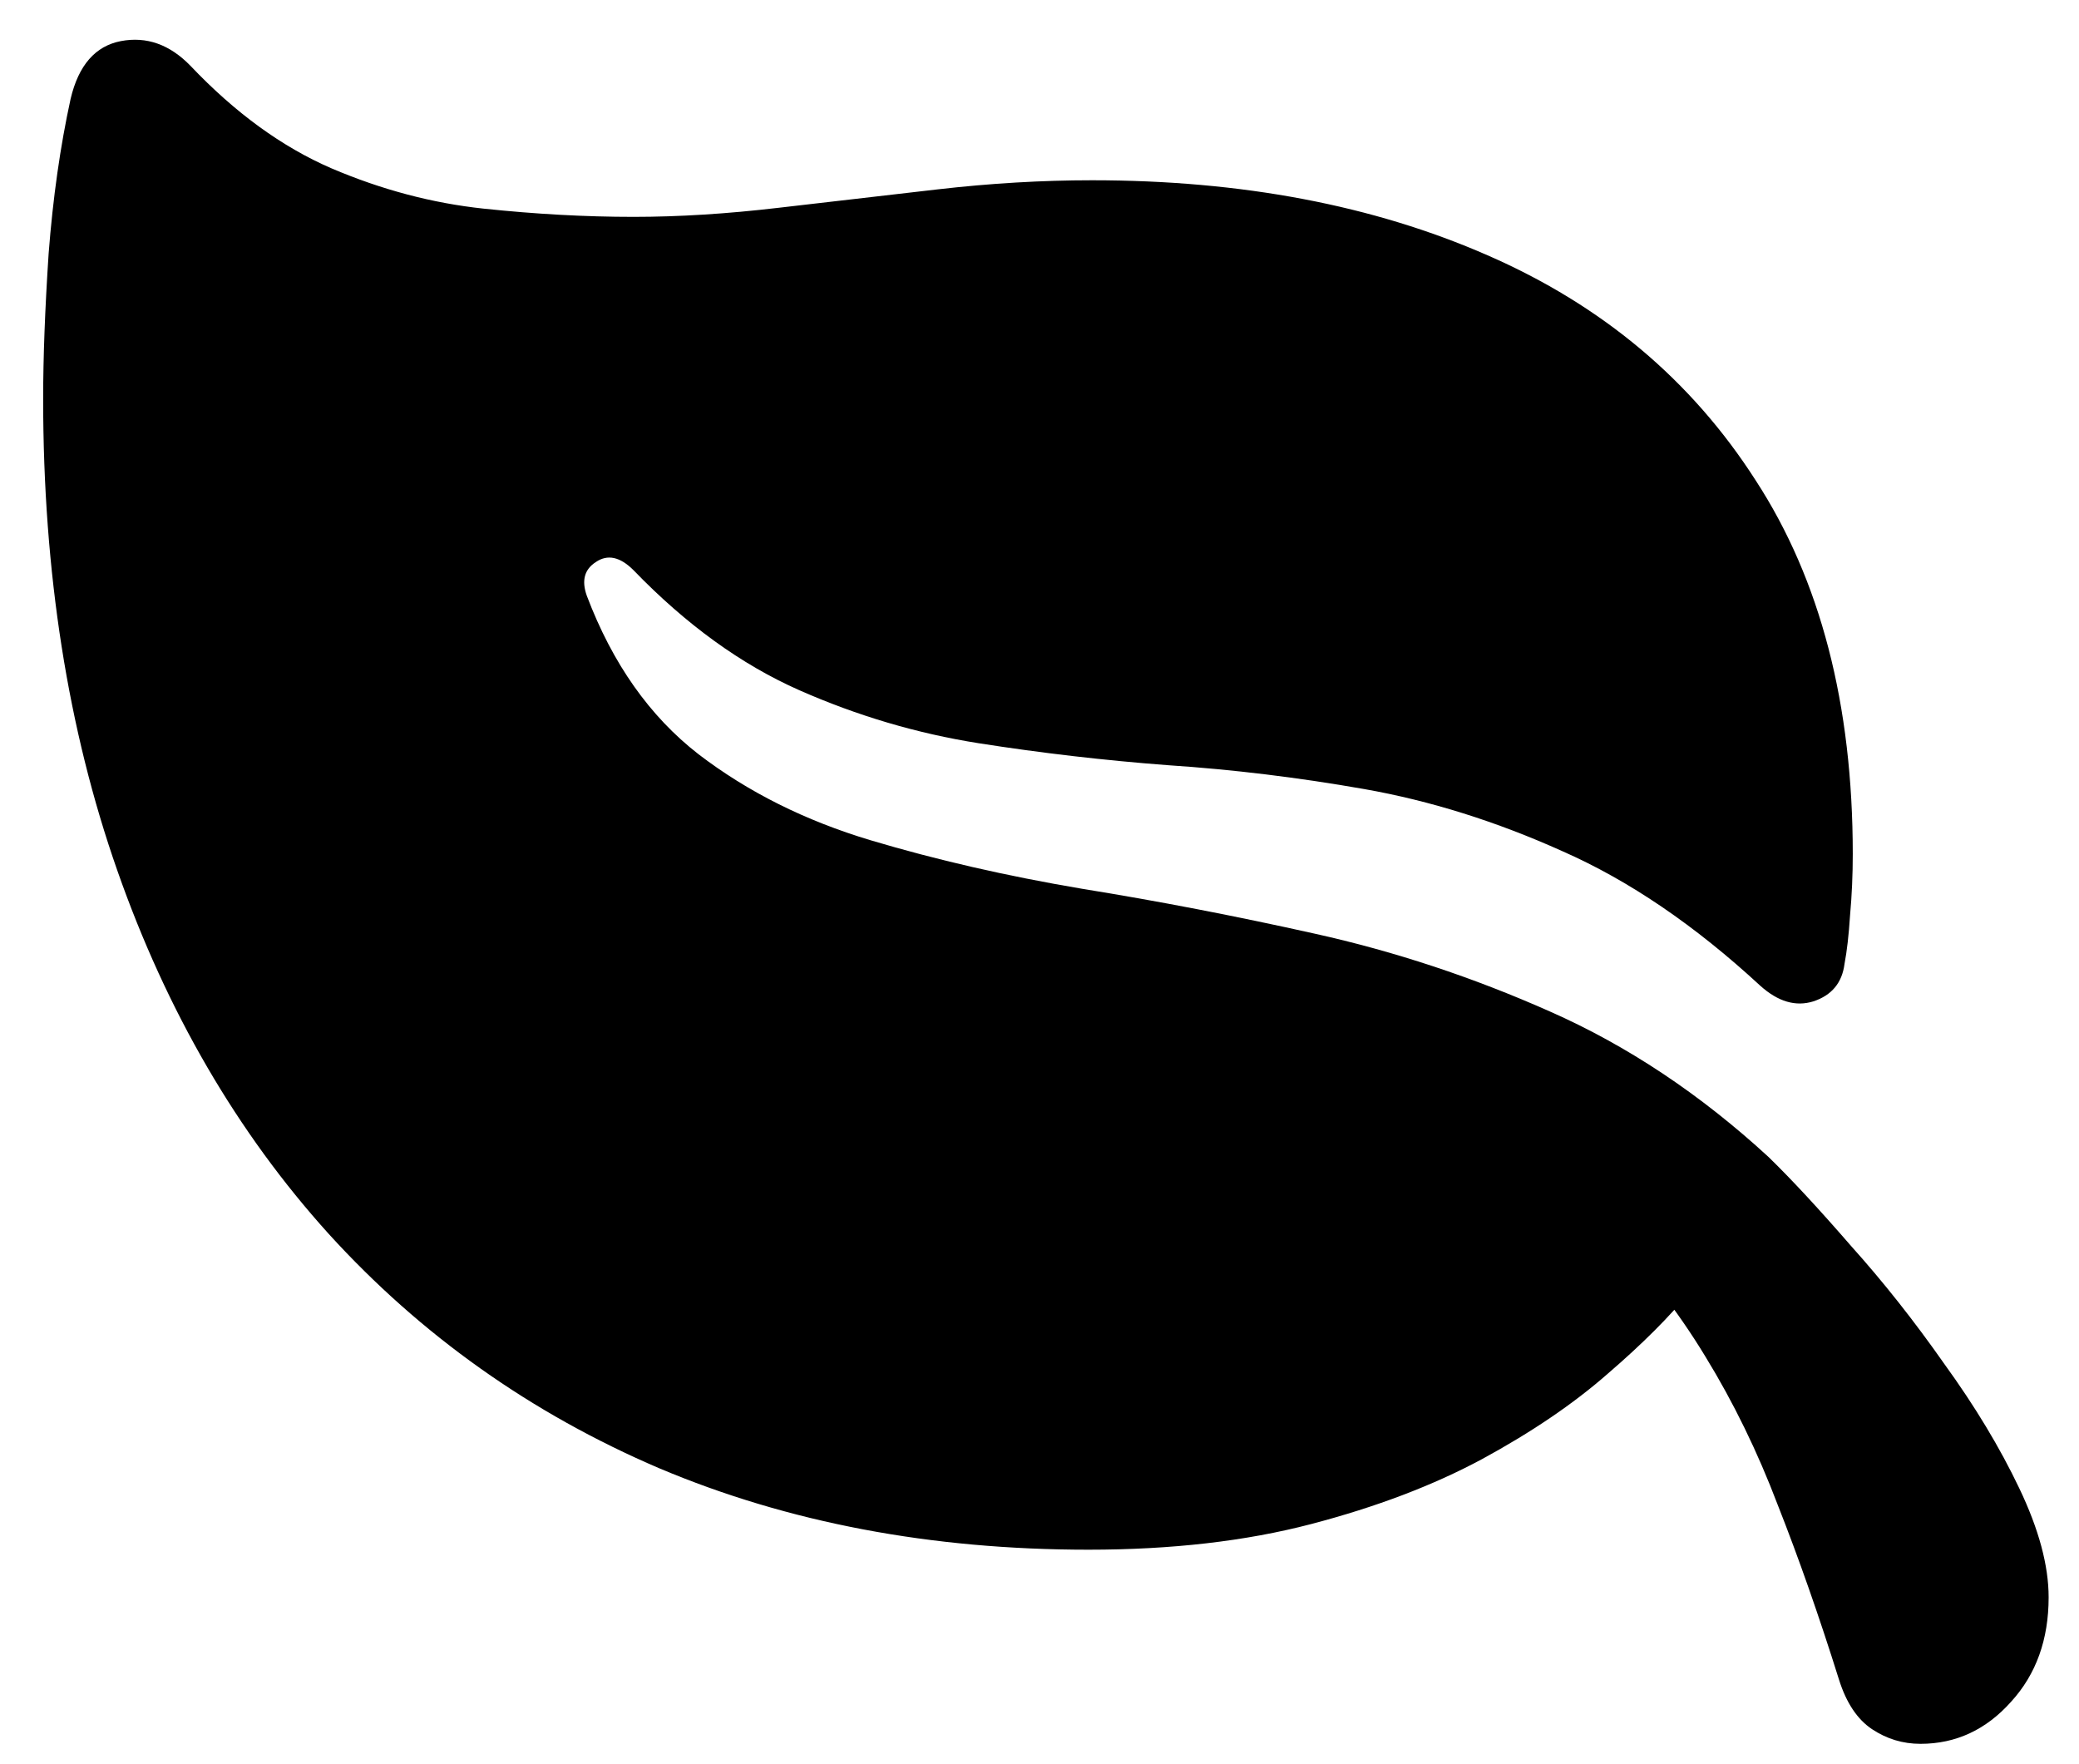 <svg width="33" height="28" viewBox="0 0 33 28" fill="none" xmlns="http://www.w3.org/2000/svg">
<path d="M1.121 1.568C1.247 1.035 1.513 0.73 1.92 0.652C2.327 0.575 2.695 0.706 3.024 1.045C3.731 1.79 4.477 2.333 5.262 2.672C6.056 3.011 6.86 3.224 7.673 3.311C8.497 3.398 9.291 3.442 10.056 3.442C10.773 3.442 11.543 3.394 12.366 3.297C13.199 3.2 14.037 3.103 14.88 3.006C15.723 2.909 16.541 2.861 17.335 2.861C19.708 2.861 21.801 3.258 23.612 4.052C25.433 4.846 26.852 6.038 27.869 7.626C28.896 9.205 29.409 11.181 29.409 13.554C29.409 13.884 29.395 14.208 29.366 14.528C29.346 14.838 29.317 15.094 29.278 15.298C29.24 15.598 29.075 15.797 28.784 15.893C28.503 15.981 28.223 15.898 27.942 15.646C26.905 14.688 25.859 13.976 24.803 13.511C23.748 13.036 22.697 12.707 21.651 12.523C20.604 12.339 19.568 12.213 18.541 12.145C17.524 12.068 16.522 11.951 15.534 11.796C14.555 11.641 13.606 11.36 12.686 10.954C11.766 10.547 10.889 9.912 10.056 9.05C9.843 8.837 9.645 8.794 9.46 8.919C9.276 9.036 9.228 9.215 9.315 9.457C9.722 10.532 10.313 11.37 11.088 11.971C11.872 12.571 12.783 13.026 13.819 13.336C14.856 13.646 15.974 13.903 17.175 14.106C18.377 14.3 19.607 14.537 20.866 14.818C22.135 15.099 23.38 15.511 24.6 16.053C25.83 16.596 26.988 17.366 28.072 18.363C28.441 18.722 28.876 19.192 29.38 19.773C29.893 20.344 30.387 20.969 30.862 21.647C31.346 22.315 31.744 22.974 32.053 23.623C32.363 24.272 32.518 24.848 32.518 25.352C32.518 26.02 32.32 26.573 31.923 27.008C31.526 27.454 31.046 27.677 30.484 27.677C30.203 27.677 29.947 27.599 29.714 27.444C29.482 27.289 29.307 27.028 29.191 26.66C28.872 25.643 28.547 24.718 28.218 23.885C27.898 23.042 27.515 22.257 27.07 21.531C26.624 20.795 26.067 20.078 25.399 19.381L27.564 19.482C27.419 19.734 27.177 20.068 26.837 20.485C26.508 20.892 26.067 21.332 25.515 21.807C24.973 22.282 24.309 22.732 23.525 23.158C22.75 23.575 21.844 23.919 20.808 24.19C19.771 24.461 18.595 24.596 17.277 24.596C14.778 24.596 12.507 24.166 10.463 23.303C8.429 22.432 6.681 21.192 5.218 19.584C3.765 17.976 2.646 16.053 1.862 13.816C1.077 11.578 0.685 9.084 0.685 6.333C0.685 5.675 0.714 4.905 0.772 4.023C0.84 3.142 0.956 2.323 1.121 1.568Z" fill="black"/>
</svg>
